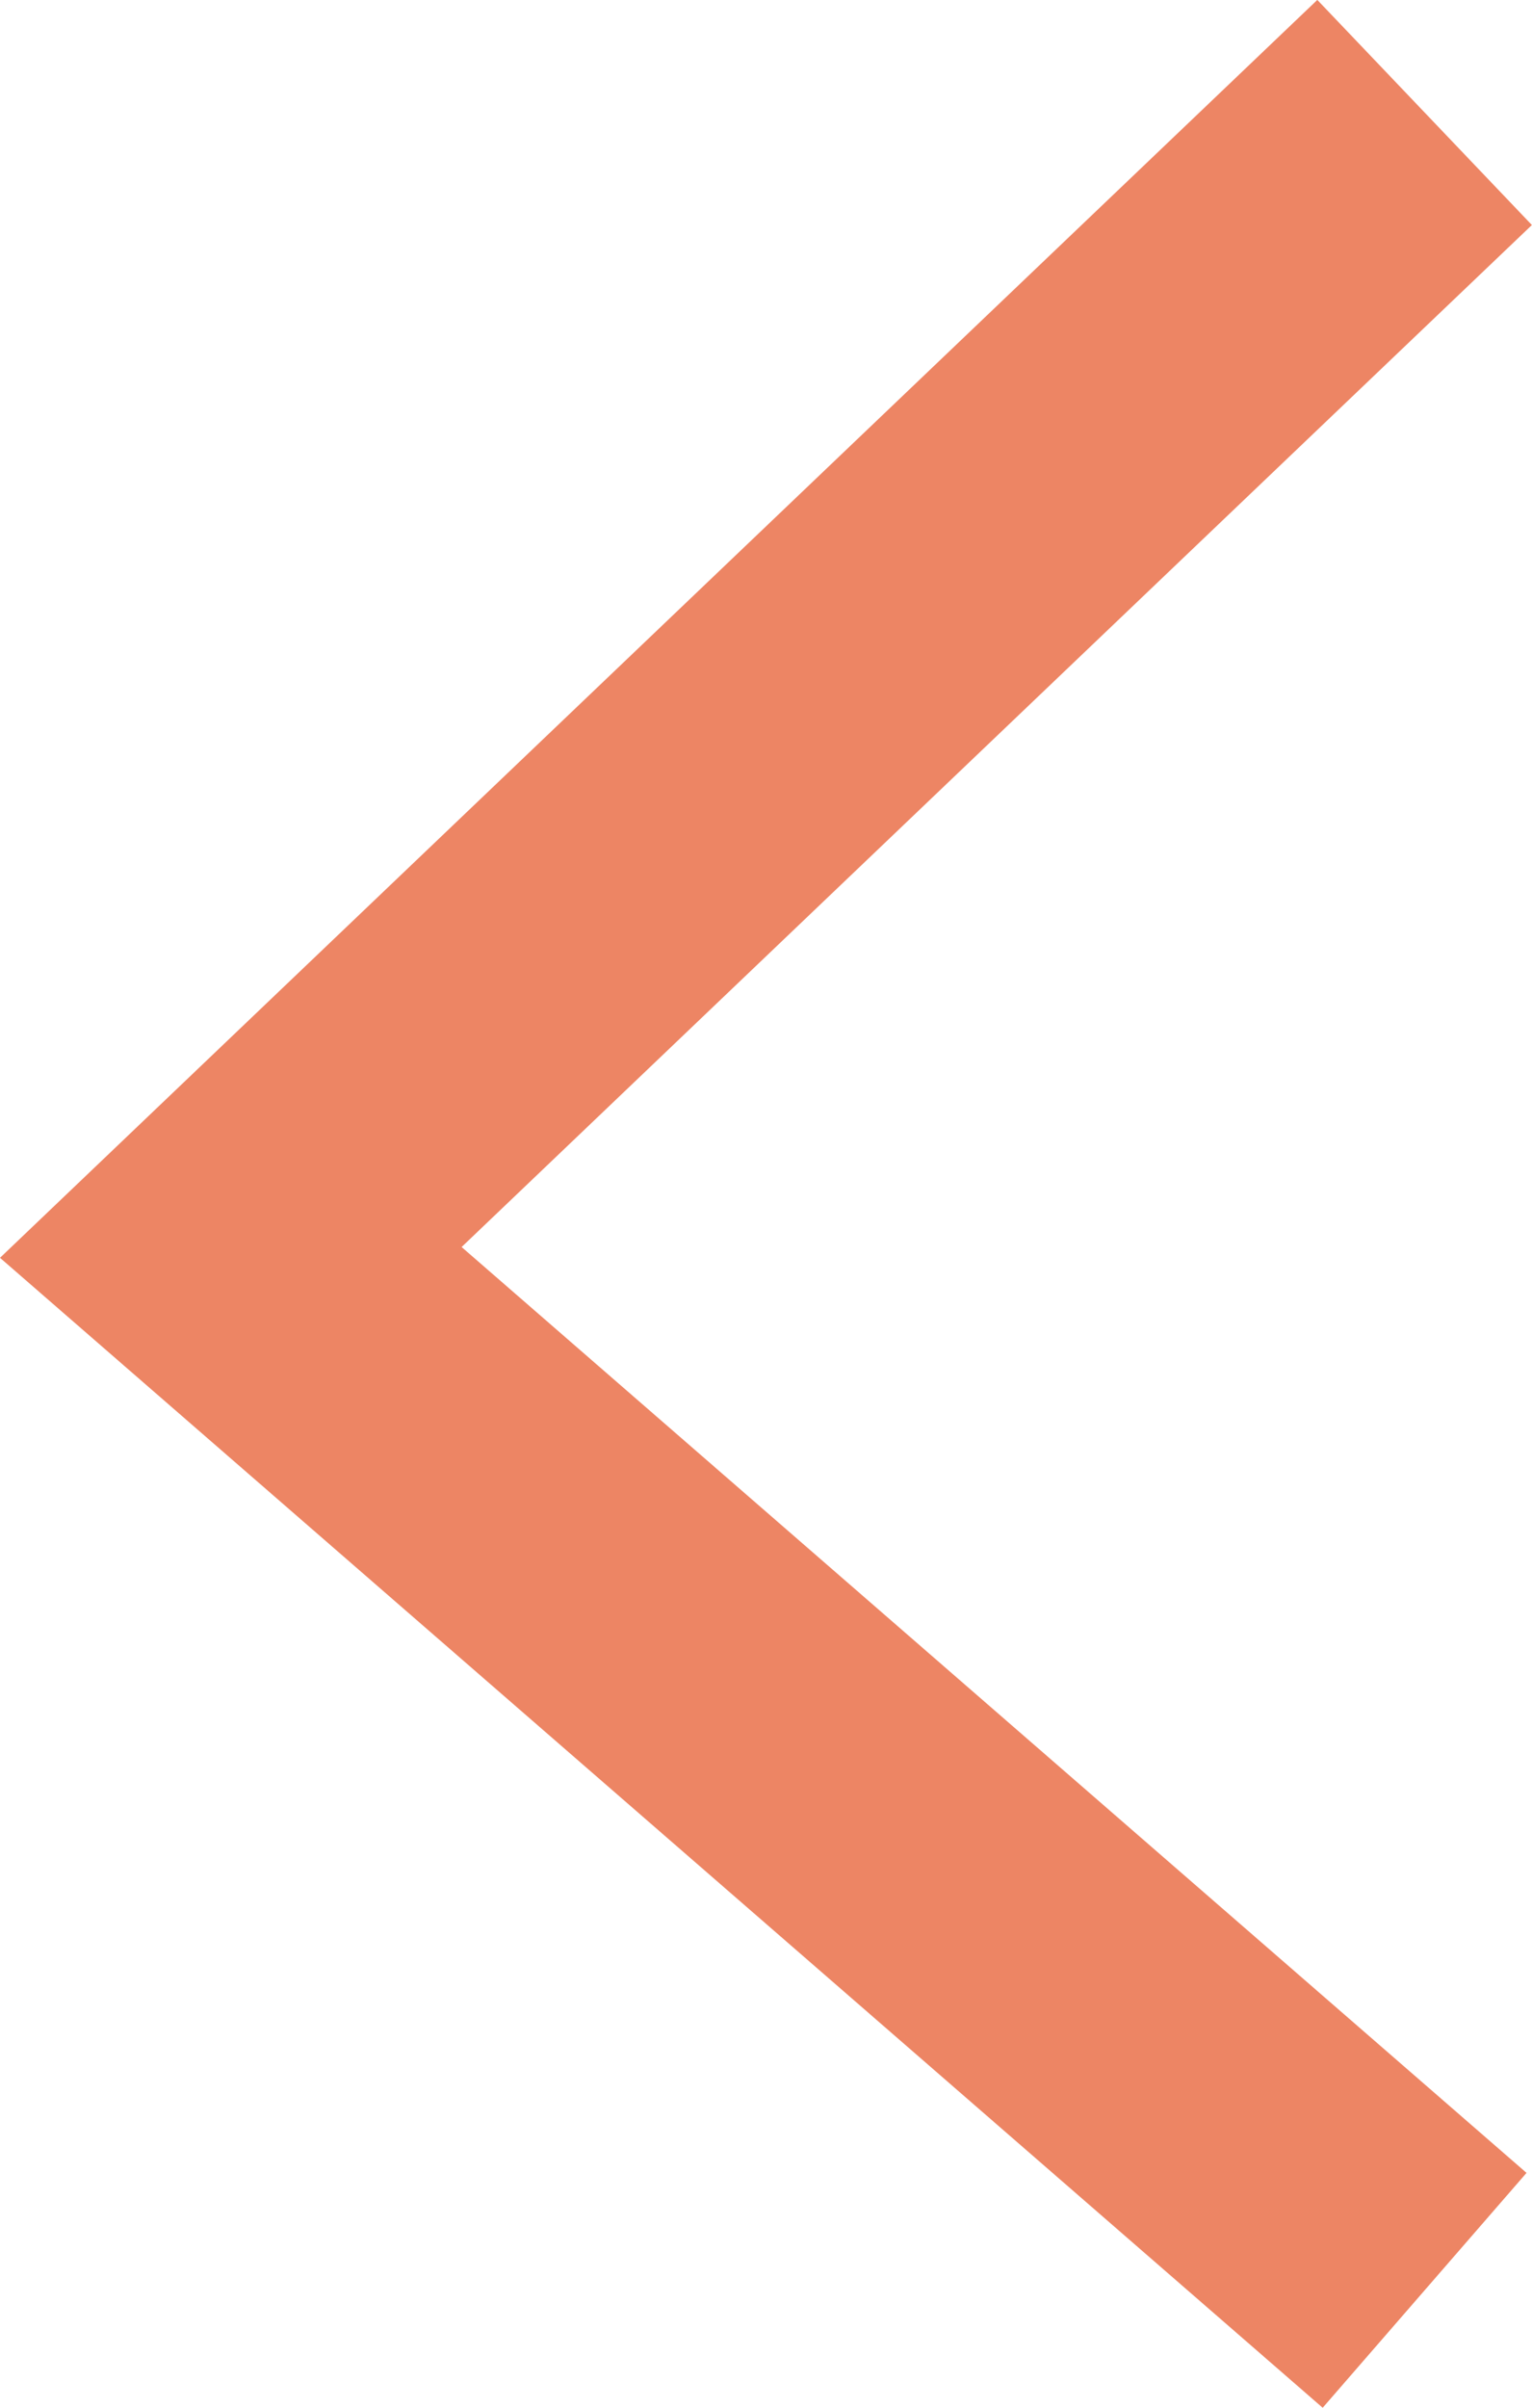 <svg xmlns="http://www.w3.org/2000/svg" width="9.857" height="15.479" viewBox="0 0 9.857 15.479">
  <path id="패스_11480" data-name="패스 11480" d="M388.681,88.787,381,96.115l7.681,6.672" transform="translate(-379.515 -88.064)" fill="none" stroke="#ed8564" stroke-width="2"/>
</svg>
